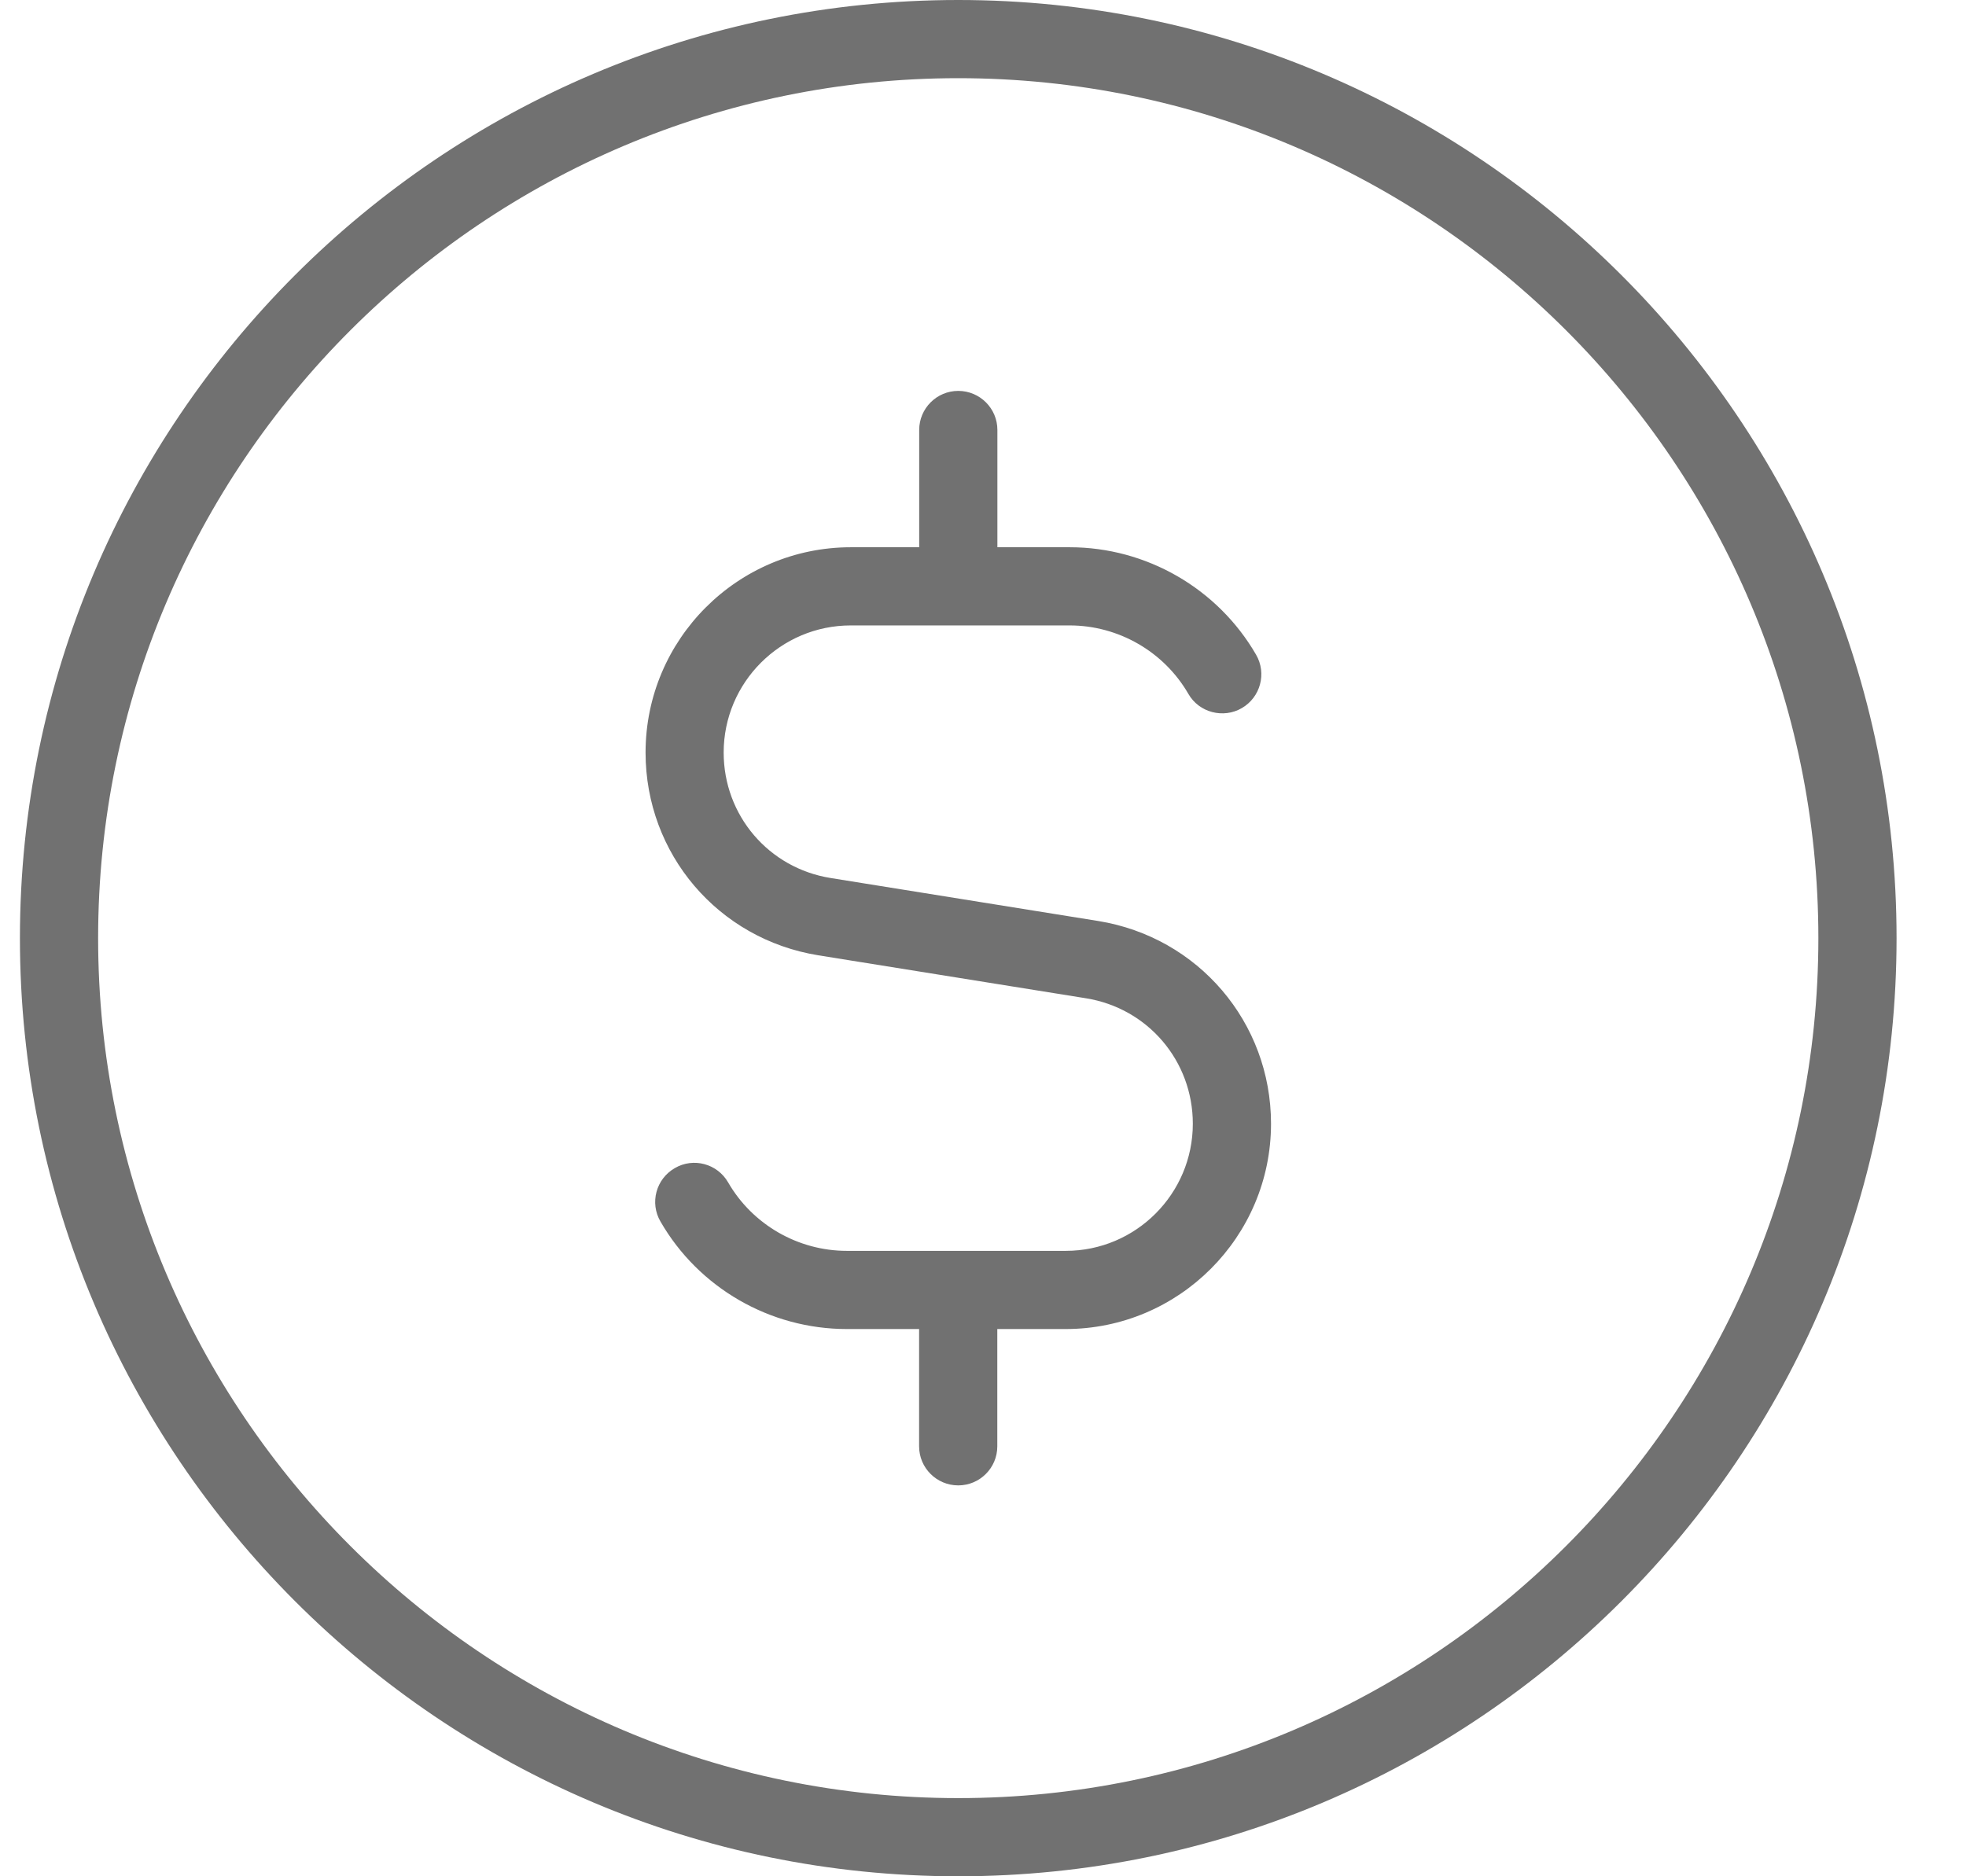 <svg width="22" height="21" viewBox="0 0 22 21" fill="none" xmlns="http://www.w3.org/2000/svg">
<g clip-path="url(#clip0_9_194)">
<path d="M10.723 0C4.933 0 0.223 4.71 0.223 10.5C0.223 16.29 4.933 21 10.723 21C16.512 21 21.223 16.29 21.223 10.5C21.223 4.71 16.512 0 10.723 0ZM10.723 20.125C5.416 20.125 1.098 15.807 1.098 10.5C1.098 5.193 5.416 0.875 10.723 0.875C16.029 0.875 20.348 5.193 20.348 10.5C20.348 15.807 16.029 20.125 10.723 20.125ZM14.223 12.577C14.223 13.844 13.192 14.875 11.925 14.875H11.16V16.188C11.16 16.429 10.964 16.625 10.723 16.625C10.481 16.625 10.285 16.429 10.285 16.188V14.875H9.475C8.618 14.875 7.819 14.415 7.391 13.672C7.269 13.463 7.341 13.195 7.551 13.074C7.759 12.952 8.027 13.024 8.148 13.234C8.421 13.707 8.931 14 9.476 14H11.926C12.71 14 13.348 13.362 13.348 12.577C13.348 11.875 12.845 11.284 12.152 11.173L9.157 10.692C8.037 10.511 7.224 9.558 7.224 8.423C7.224 7.156 8.254 6.125 9.521 6.125H10.286V4.812C10.286 4.571 10.482 4.375 10.723 4.375C10.965 4.375 11.161 4.571 11.161 4.812V6.125H11.971C12.828 6.125 13.627 6.586 14.056 7.328C14.177 7.537 14.105 7.805 13.895 7.926C13.689 8.045 13.418 7.976 13.298 7.766C13.025 7.293 12.515 7 11.97 7H9.52C8.736 7 8.098 7.638 8.098 8.423C8.098 9.125 8.601 9.716 9.295 9.827L12.289 10.308C13.409 10.489 14.223 11.443 14.223 12.577Z" fill="#717171"/>
</g>
<defs>
<clipPath id="clip0_9_194">
<rect width="21" height="21" fill="white" transform="translate(0.223)"/>
</clipPath>
</defs>
</svg>
